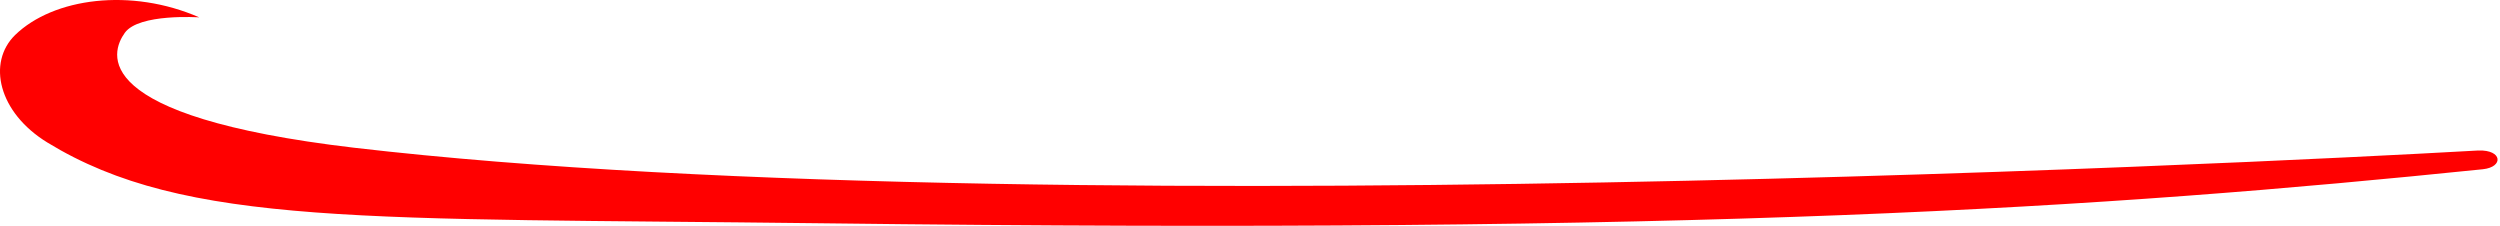 <?xml version="1.0" encoding="UTF-8" standalone="no"?>
<!DOCTYPE svg PUBLIC "-//W3C//DTD SVG 1.1//EN" "http://www.w3.org/Graphics/SVG/1.1/DTD/svg11.dtd">
<svg width="100%" height="100%" viewBox="0 0 907 82" version="1.1" xmlns="http://www.w3.org/2000/svg" xmlns:xlink="http://www.w3.org/1999/xlink" xml:space="preserve" xmlns:serif="http://www.serif.com/" style="fill-rule:evenodd;clip-rule:evenodd;stroke-linejoin:round;stroke-miterlimit:2;">
    <g id="swoosh" transform="matrix(1,0,0,1,-17.916,-78.399)">
        <path d="M917.1,133C925.8,132.7 926.3,139 918.7,139.8C779,154.1 637.8,163.4 315.7,159.4C150.9,157.4 85.1,160.7 35.1,130.1C17.3,119.2 13.2,101.1 23.4,91.1C37.3,77.6 65.5,73.9 90.2,84.7C90.2,84.7 68.3,83.2 63.2,90.3C58.1,97.4 49.5,120.6 146.4,132C408.5,162.6 917,133 917,133L917.1,133Z" style="fill:rgb(255,0,0);fill-rule:nonzero;"/>
    </g>
</svg>

